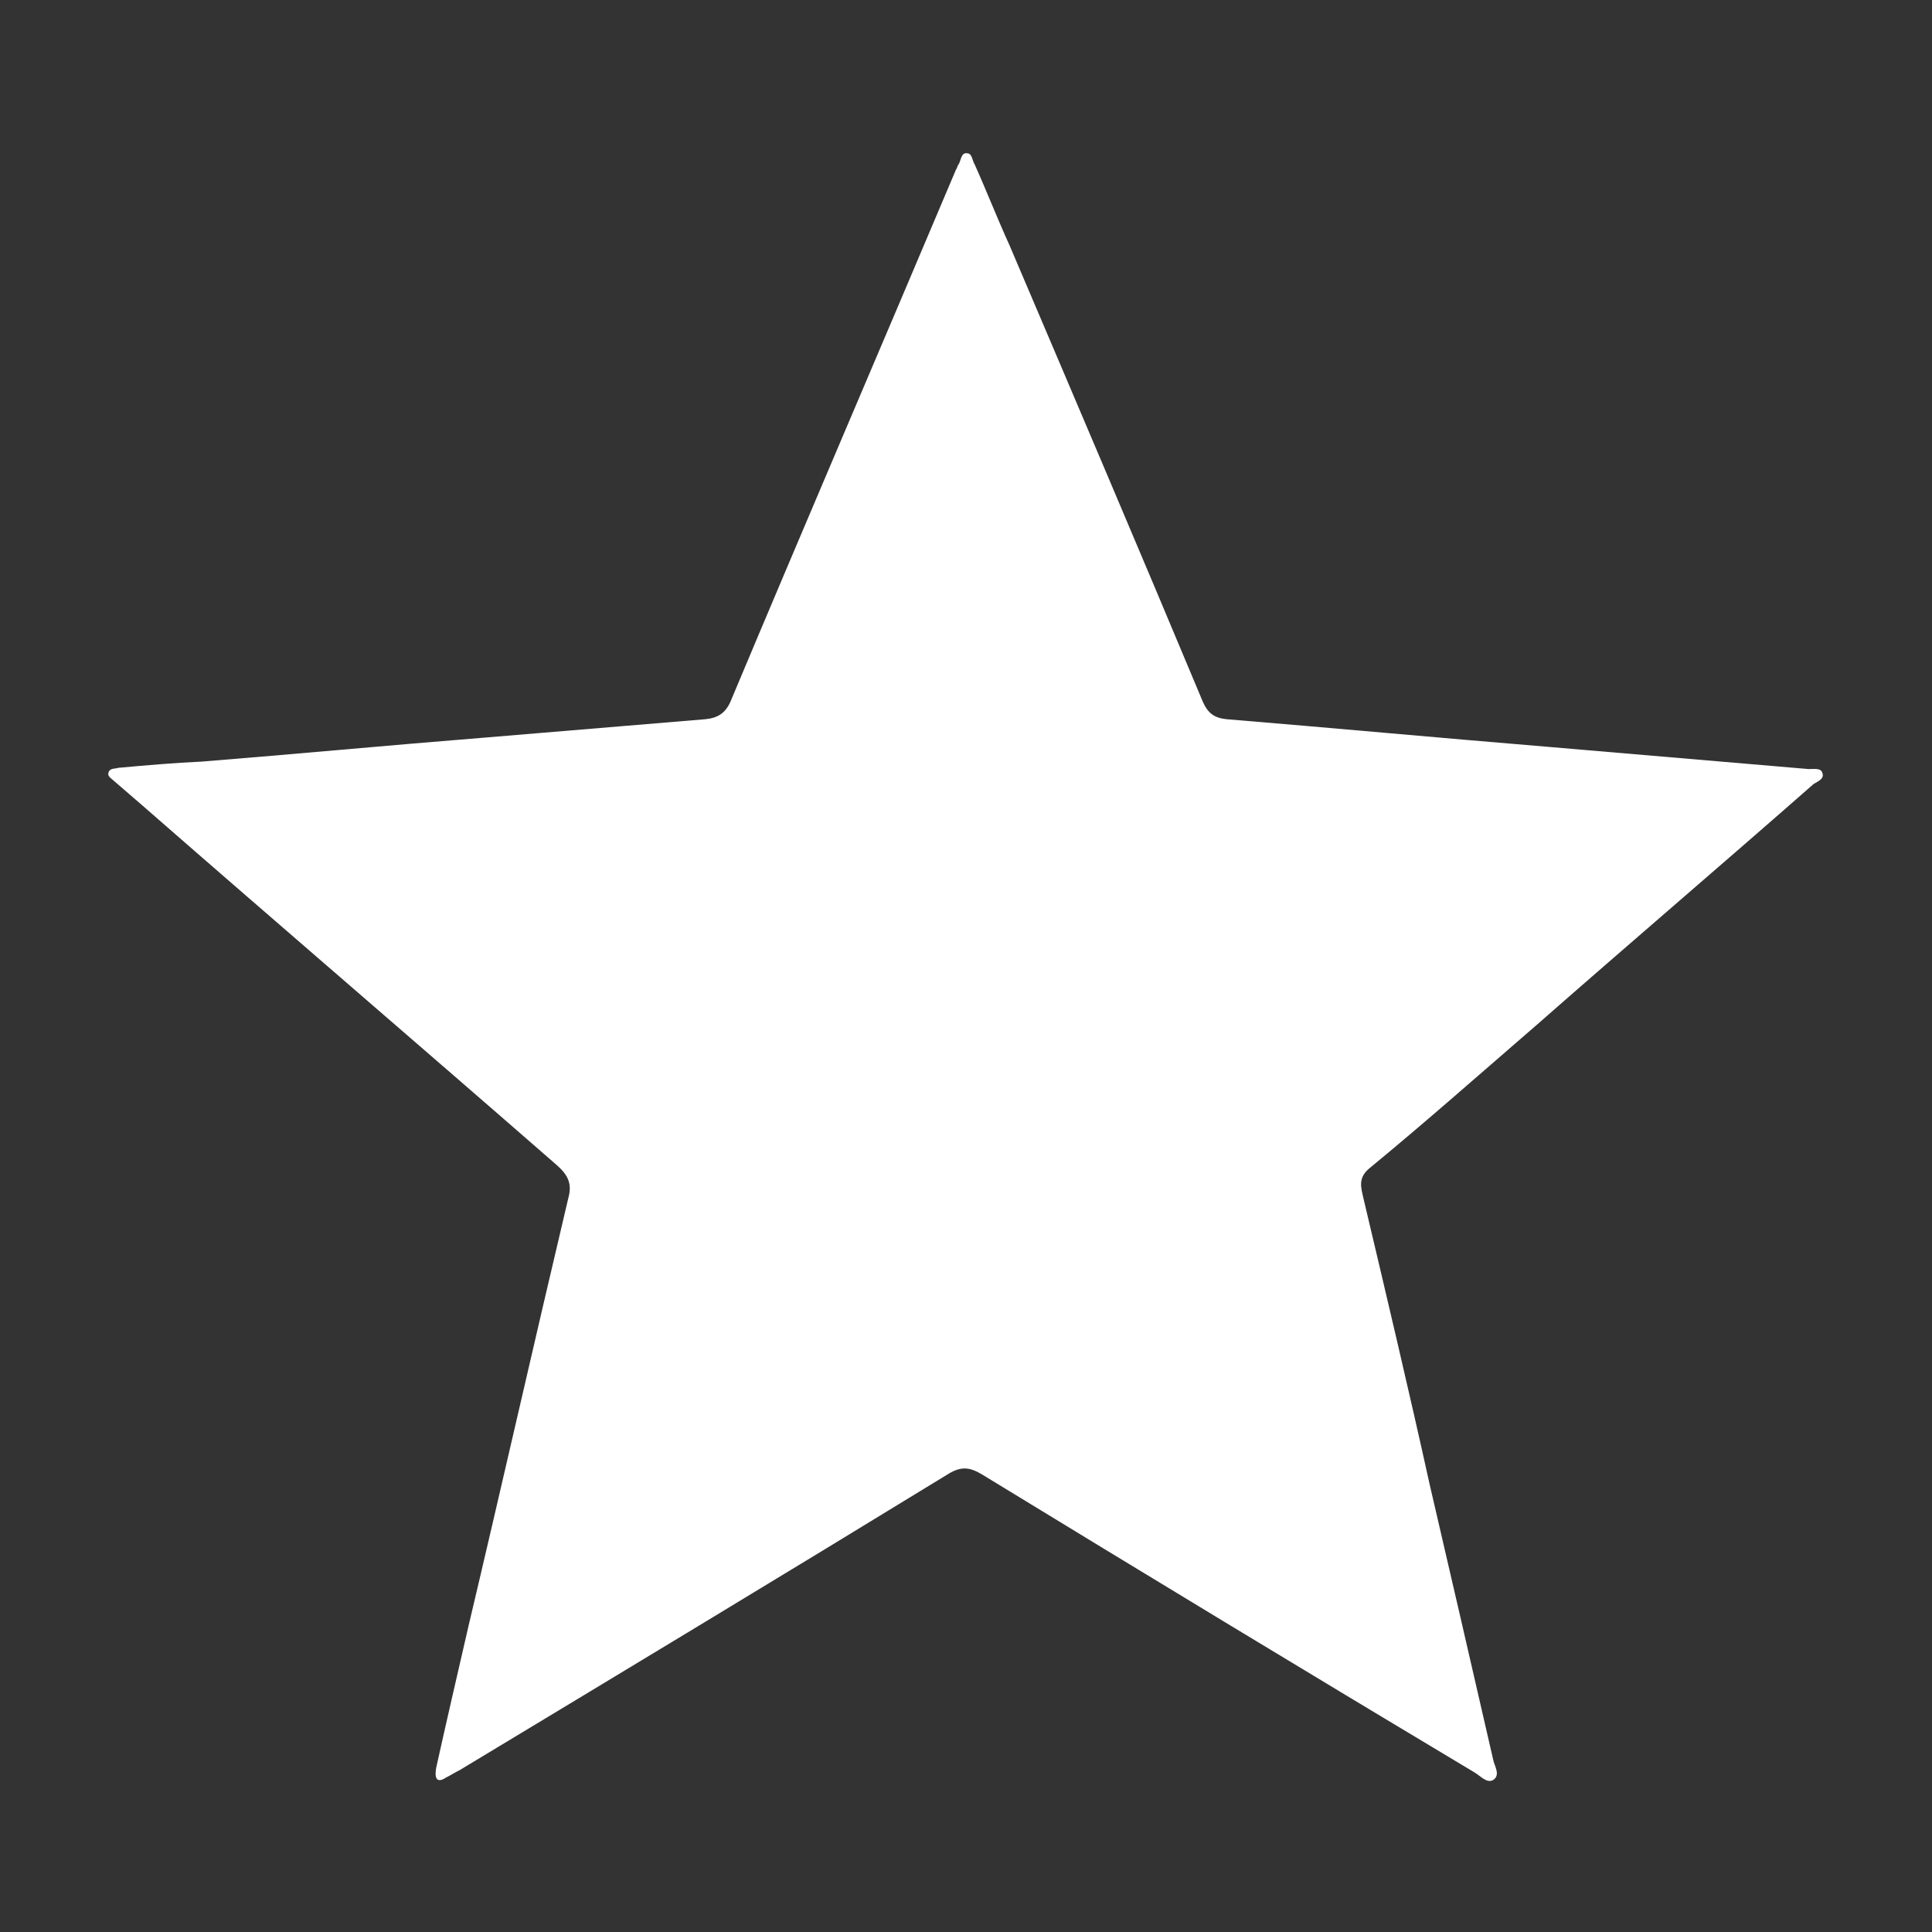 <?xml version="1.0" encoding="utf-8"?>
<!-- Generator: Adobe Illustrator 23.0.3, SVG Export Plug-In . SVG Version: 6.00 Build 0)  -->
<svg version="1.1" id="Capa_1" xmlns="http://www.w3.org/2000/svg" xmlns:xlink="http://www.w3.org/1999/xlink" x="0px" y="0px"
	 viewBox="0 0 15.5 15.5" style="enable-background:new 0 0 15.5 15.5;" xml:space="preserve">
<rect x="0" y="0" width="15.5" height="15.5" fill="#333333" stroke="none"/>
<style type="text/css">
	.st0{fill:#FFFFFF;}
</style>
<g>
	<path class="st0" d="M3.5,14.18c0.08-0.36,0.17-0.75,0.26-1.14c0.27-1.14,0.53-2.29,0.8-3.43c0.03-0.11,0-0.18-0.09-0.26
		C3.37,8.39,2.25,7.43,1.14,6.46C1.07,6.4,0.99,6.33,0.92,6.27C0.9,6.25,0.86,6.23,0.87,6.2c0.01-0.04,0.05-0.03,0.08-0.04
		C1.17,6.14,1.4,6.12,1.62,6.11c0.75-0.06,1.49-0.13,2.24-0.19c0.6-0.05,1.2-0.1,1.8-0.15c0.1-0.01,0.16-0.05,0.2-0.14
		c0.6-1.43,1.21-2.85,1.81-4.27c0.01-0.01,0.01-0.03,0.02-0.04c0.02-0.03,0.02-0.1,0.07-0.09c0.04,0,0.04,0.06,0.06,0.09
		C7.91,1.52,8,1.75,8.1,1.97c0.52,1.22,1.04,2.44,1.55,3.66c0.04,0.09,0.09,0.13,0.19,0.14c0.85,0.07,1.71,0.15,2.56,0.22
		c0.7,0.06,1.41,0.12,2.11,0.18c0.04,0,0.1-0.01,0.11,0.03c0.02,0.05-0.04,0.07-0.07,0.09c-0.74,0.65-1.49,1.29-2.23,1.94
		C11.88,8.61,11.44,9,10.99,9.37c-0.1,0.08-0.07,0.16-0.05,0.25c0.18,0.76,0.36,1.52,0.53,2.29c0.17,0.73,0.34,1.47,0.51,2.21
		c0.01,0.05,0.06,0.12,0,0.16c-0.05,0.03-0.1-0.03-0.15-0.06c-1.32-0.79-2.64-1.59-3.95-2.39c-0.1-0.06-0.17-0.07-0.28,0
		C6.31,12.62,5,13.41,3.69,14.2c-0.04,0.02-0.07,0.04-0.11,0.06C3.52,14.3,3.48,14.29,3.5,14.18z"/>
</g>
</svg>
